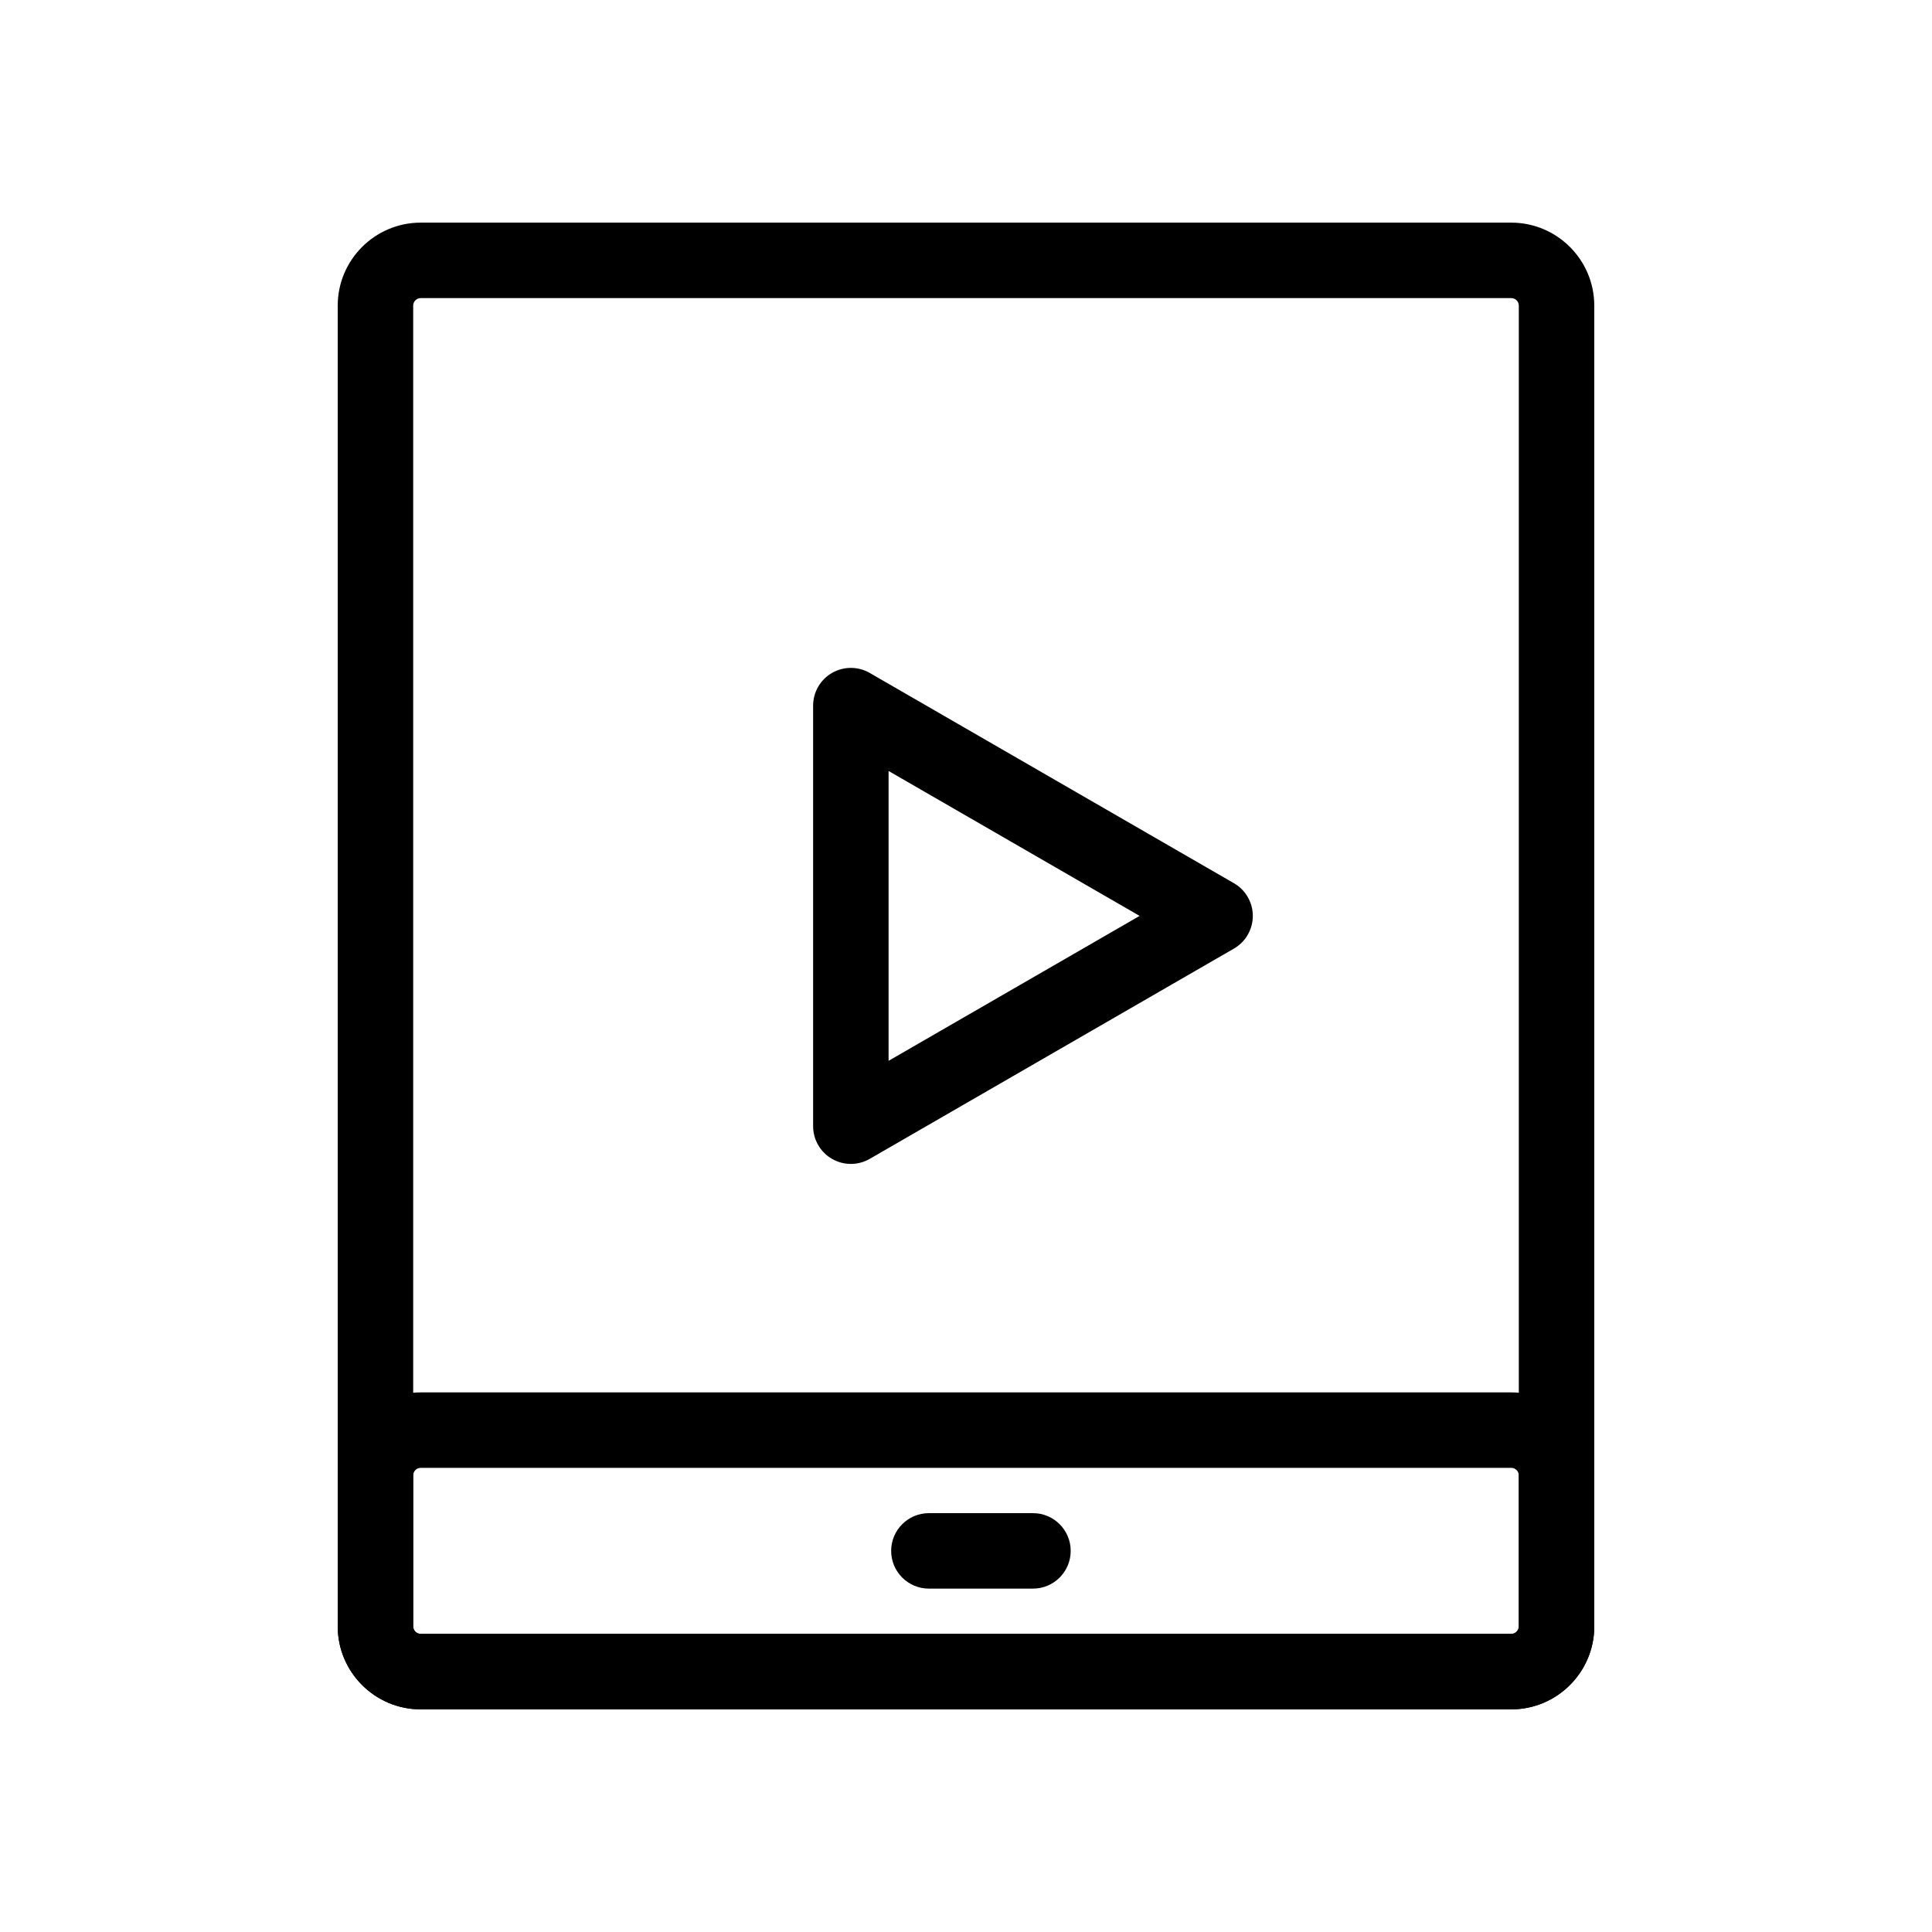 <?xml version="1.0" ?>
<!DOCTYPE svg  PUBLIC '-//W3C//DTD SVG 1.1//EN'  'http://www.w3.org/Graphics/SVG/1.1/DTD/svg11.dtd'>
<svg fill="#000000" width="800px" height="800px" viewBox="0 0 512 512" enable-background="new 0 0 512 512" id="Layer_1" version="1.1" xml:space="preserve" xmlns="http://www.w3.org/2000/svg" xmlns:xlink="http://www.w3.org/1999/xlink">
<g>
<g>
<path d="M225.485,308.451c-1.727,0-3.453-0.447-5-1.34c-3.094-1.786-5-5.087-5-8.66V186.997c0-3.573,1.906-6.874,5-8.66    c3.094-1.786,6.906-1.786,10,0l96.523,55.727c3.094,1.786,5,5.087,5,8.66s-1.906,6.874-5,8.66l-96.523,55.728    C228.938,308.004,227.211,308.451,225.485,308.451z M235.485,204.317v76.813l66.523-38.407L235.485,204.317z"/>
</g>
<g>
<path d="M400.5,453h-289c-12.131,0-22-9.869-22-22V81c0-12.131,9.869-22,22-22h289c12.131,0,22,9.869,22,22v350    C422.5,443.131,412.631,453,400.5,453z M111.5,79c-1.103,0-2,0.897-2,2v350c0,1.103,0.897,2,2,2h289c1.103,0,2-0.897,2-2V81    c0-1.103-0.897-2-2-2H111.5z"/>
</g>
<g>
<path d="M400.5,453h-289c-12.131,0-22-9.869-22-22v-40c0-12.131,9.869-22,22-22h289c12.131,0,22,9.869,22,22v40    C422.5,443.131,412.631,453,400.5,453z M111.5,389c-1.103,0-2,0.897-2,2v40c0,1.103,0.897,2,2,2h289c1.103,0,2-0.897,2-2v-40    c0-1.103-0.897-2-2-2H111.5z"/>
</g>
<g>
<path d="M273.746,421h-27.579c-5.523,0-10-4.477-10-10s4.477-10,10-10h27.579c5.523,0,10,4.477,10,10S279.269,421,273.746,421z"/>
</g>
</g>
</svg>